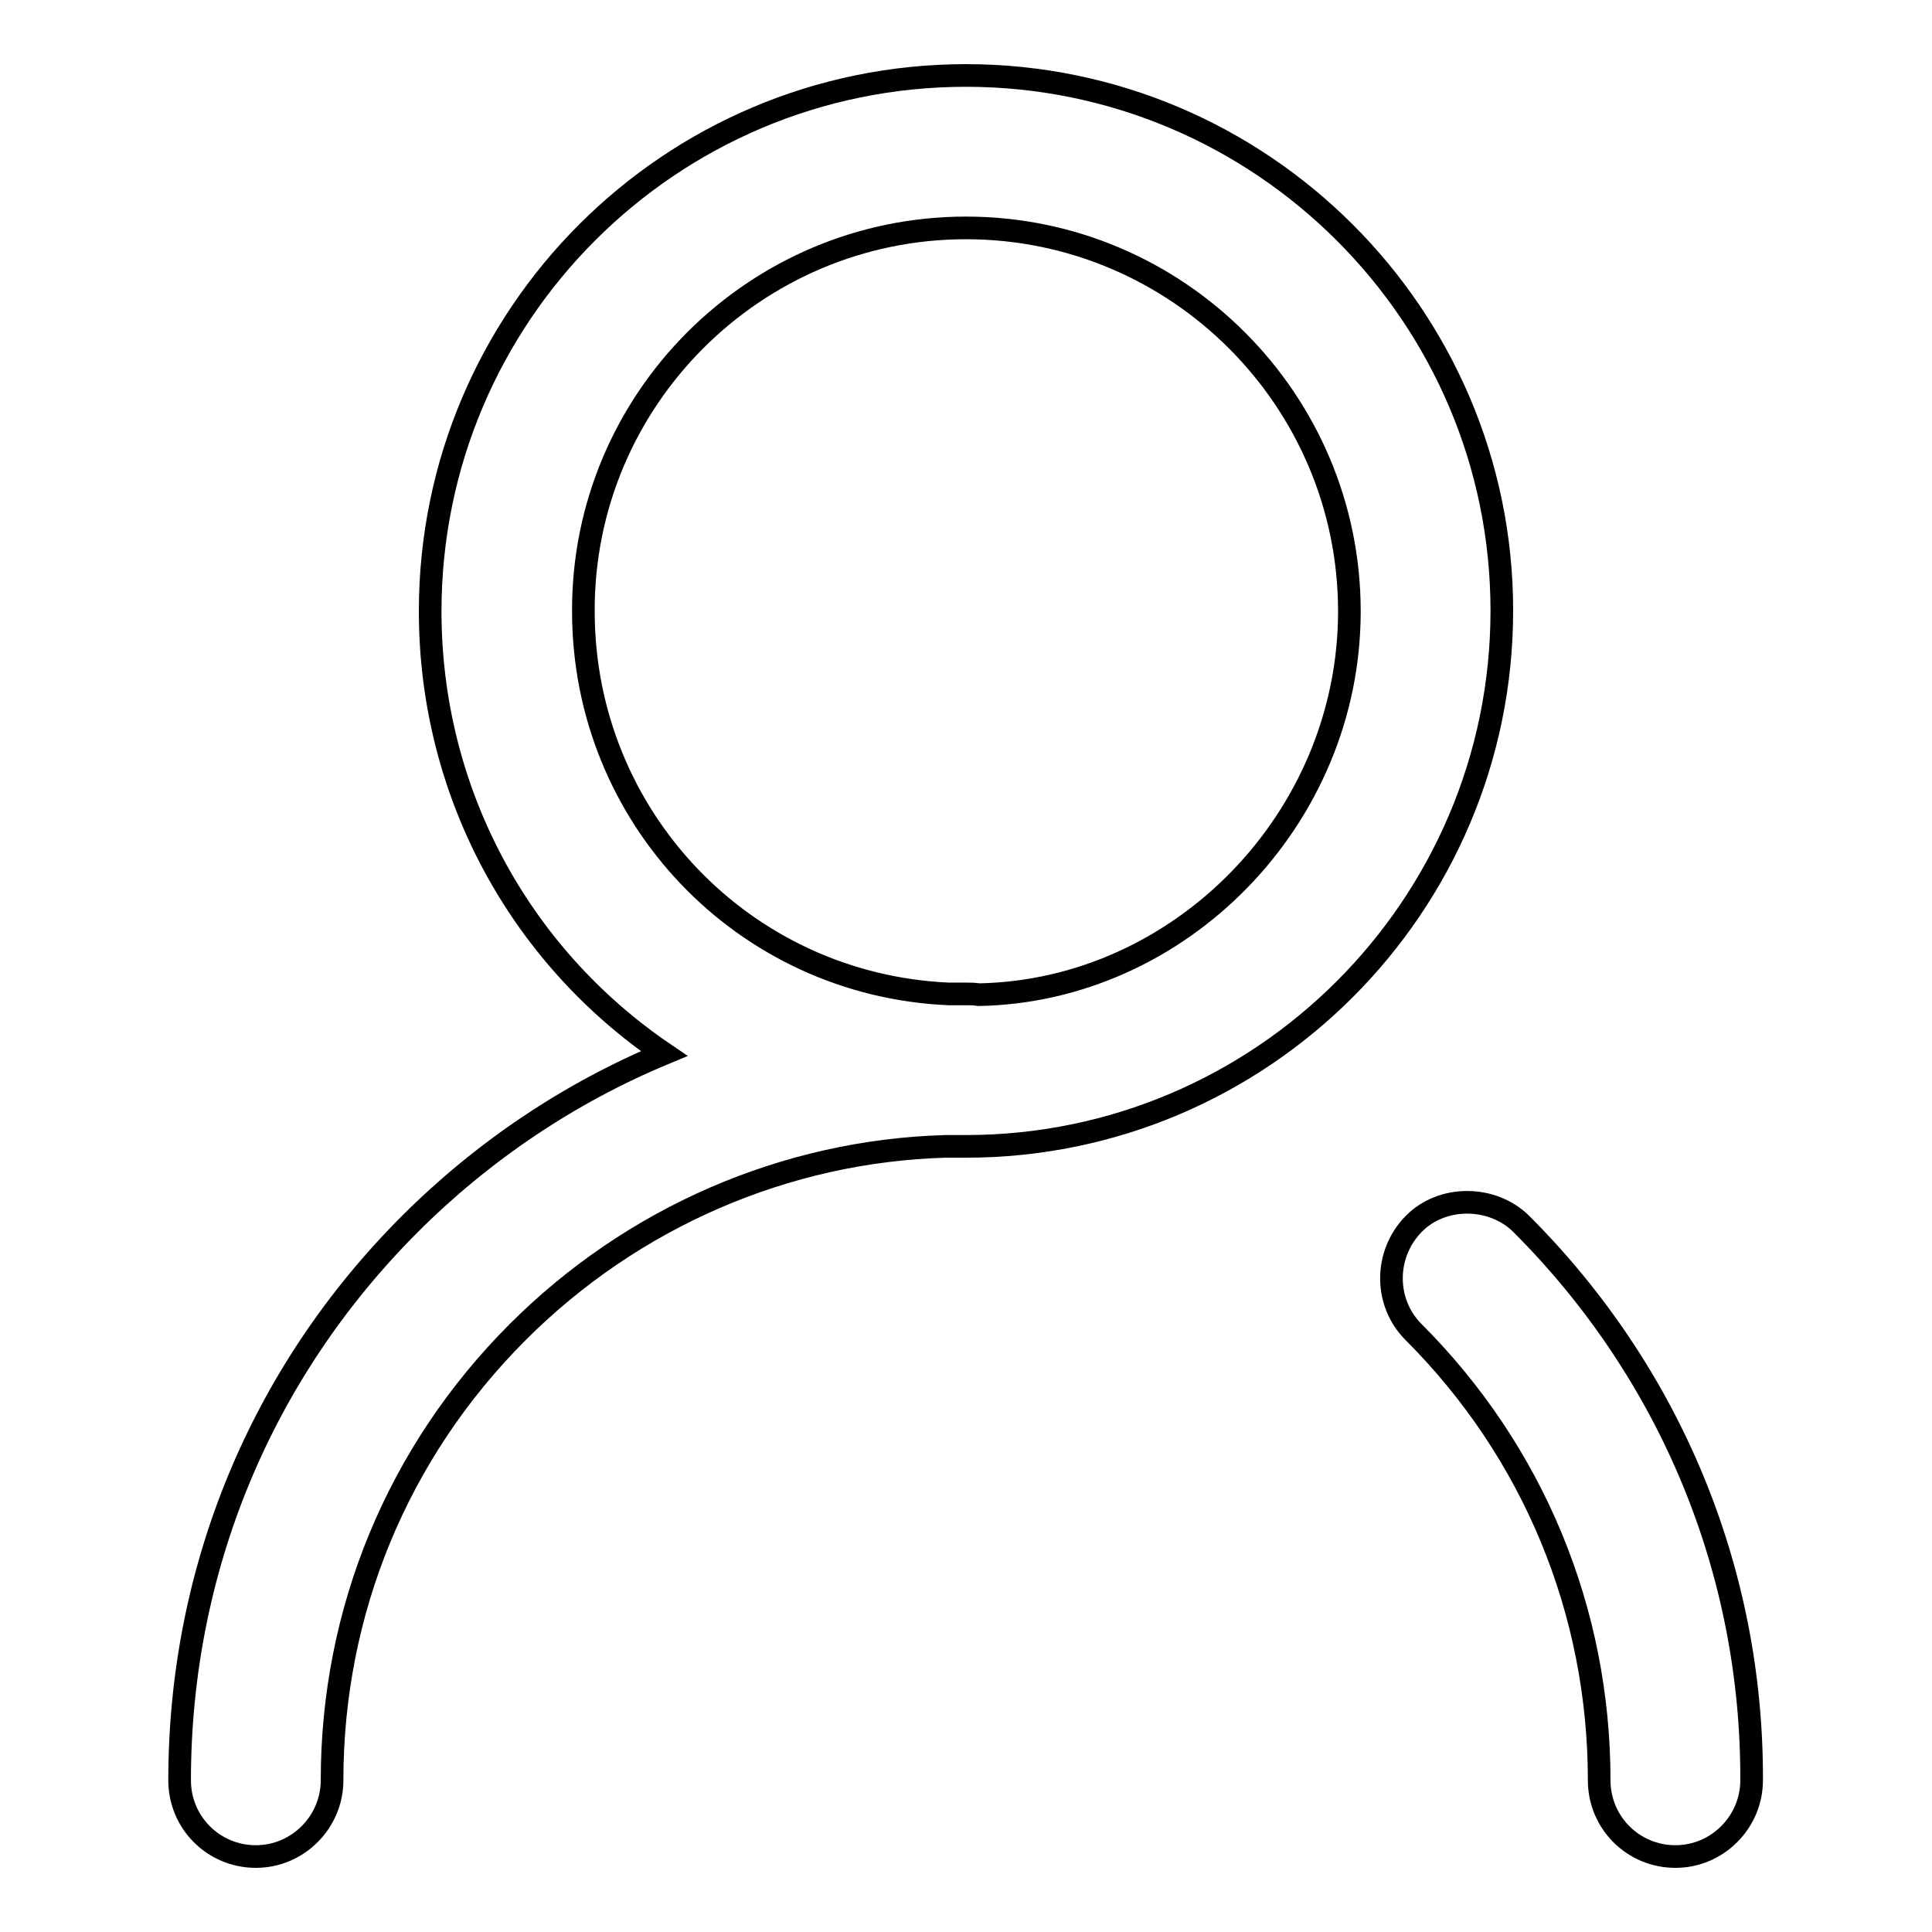 <?xml version="1.0" encoding="utf-8"?>
<!-- Svg Vector Icons : http://www.onlinewebfonts.com/icon -->
<!DOCTYPE svg PUBLIC "-//W3C//DTD SVG 1.1//EN" "http://www.w3.org/Graphics/SVG/1.1/DTD/svg11.dtd">
<svg version="1.1" xmlns="http://www.w3.org/2000/svg" xmlns:xlink="http://www.w3.org/1999/xlink" x="0px" y="0px" viewBox="0 0 256 256" enable-background="new 0 0 256 256" xml:space="preserve">
<g><g><path stroke-width="3" fill-opacity="0" stroke="#000000"  d="M201.6,162.2c-3.8-3.8-10.5-3.9-14.3,0c-3.9,4-3.9,10.4,0,14.3c15.9,15.9,24.6,37,24.6,59.4c0,5.6,4.5,10.1,10.1,10.1c5.6,0,10.1-4.6,10.1-10.1C232.2,208.1,221.3,181.9,201.6,162.2z"/><path stroke-width="3" fill-opacity="0" stroke="#000000"  d="M128,10c-39.2,0-71,31.8-71,71c0,23.8,11.7,45.5,31,58.6c-12.5,5.2-24,12.9-33.7,22.6c-19.7,19.7-30.5,45.8-30.5,73.7c0,5.6,4.5,10.1,10.1,10.1c5.6,0,10.1-4.6,10.1-10.1c0-22.4,8.7-43.5,24.6-59.4c15.2-15.2,35.5-24,56.7-24.6l2.7,0c39.1,0,71-31.8,71-71C199,41.8,167.1,10,128,10z M128,30.2c28,0,50.8,22.8,50.8,50.8c0,27.5-22.4,50.3-49.1,50.8c-0.6-0.1-1.1-0.1-1.7-0.1l-2.3,0c-27.2-1.2-48.4-23.5-48.4-50.7C77.2,53,100,30.2,128,30.2z"/></g></g>
</svg>